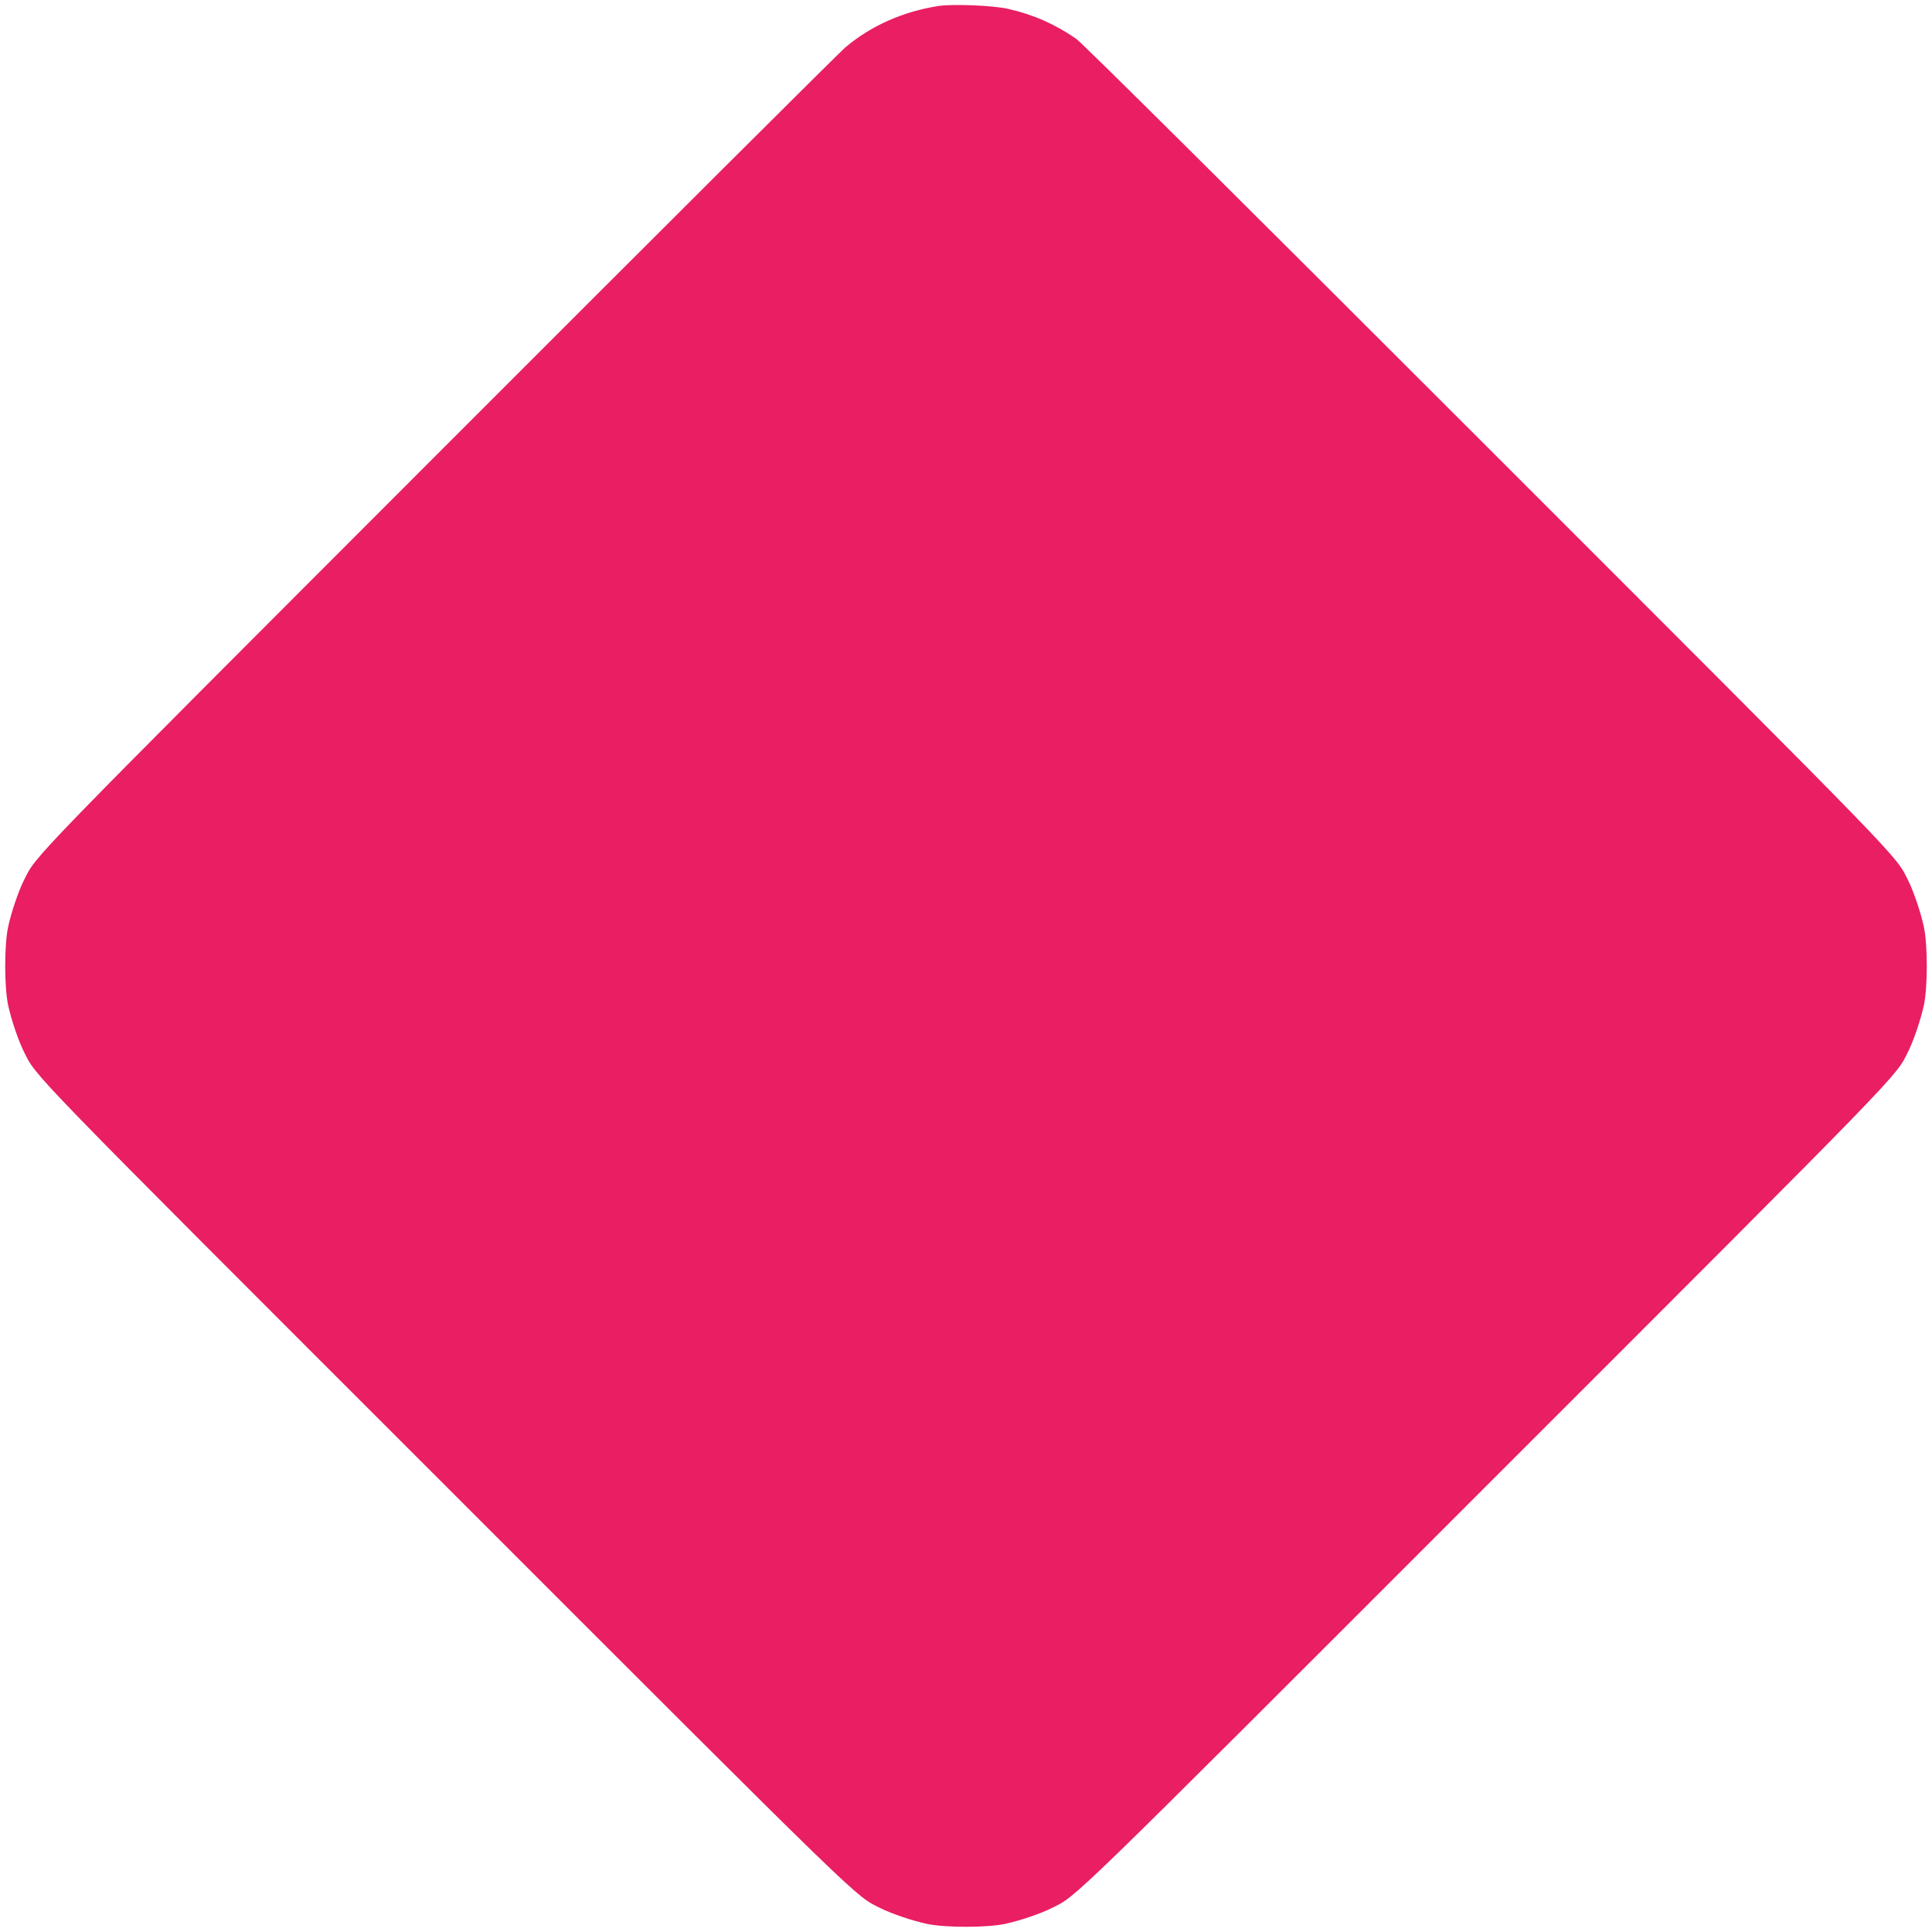 <?xml version="1.0" standalone="no"?>
<!DOCTYPE svg PUBLIC "-//W3C//DTD SVG 20010904//EN"
 "http://www.w3.org/TR/2001/REC-SVG-20010904/DTD/svg10.dtd">
<svg version="1.0" xmlns="http://www.w3.org/2000/svg"
 width="1280pt" height="1280pt" viewBox="0 0 1280 1280"
 preserveAspectRatio="xMidYMid meet">
<g transform="translate(0,1280) scale(0.1,-0.1)"
fill="#e91e63" stroke="none">
<path d="M6215 12760 c-233 -37 -445 -131 -612 -272 -38 -31 -1247 -1237
-2689 -2680 -2774 -2776 -2669 -2668 -2757 -2843 -36 -73 -82 -208 -103 -305
-26 -120 -26 -400 0 -520 21 -97 67 -232 103 -305 88 -175 -22 -63 2797 -2881
2818 -2819 2706 -2709 2881 -2797 73 -36 208 -82 305 -103 120 -26 400 -26
520 0 97 21 232 67 305 103 175 88 63 -22 2881 2797 2819 2818 2709 2706 2797
2881 36 73 82 208 103 305 26 120 26 400 0 520 -21 97 -67 232 -103 305 -88
175 21 63 -2792 2876 -1709 1709 -2679 2672 -2721 2702 -139 96 -282 160 -450
198 -98 23 -368 34 -465 19z"/>
</g>
</svg>
